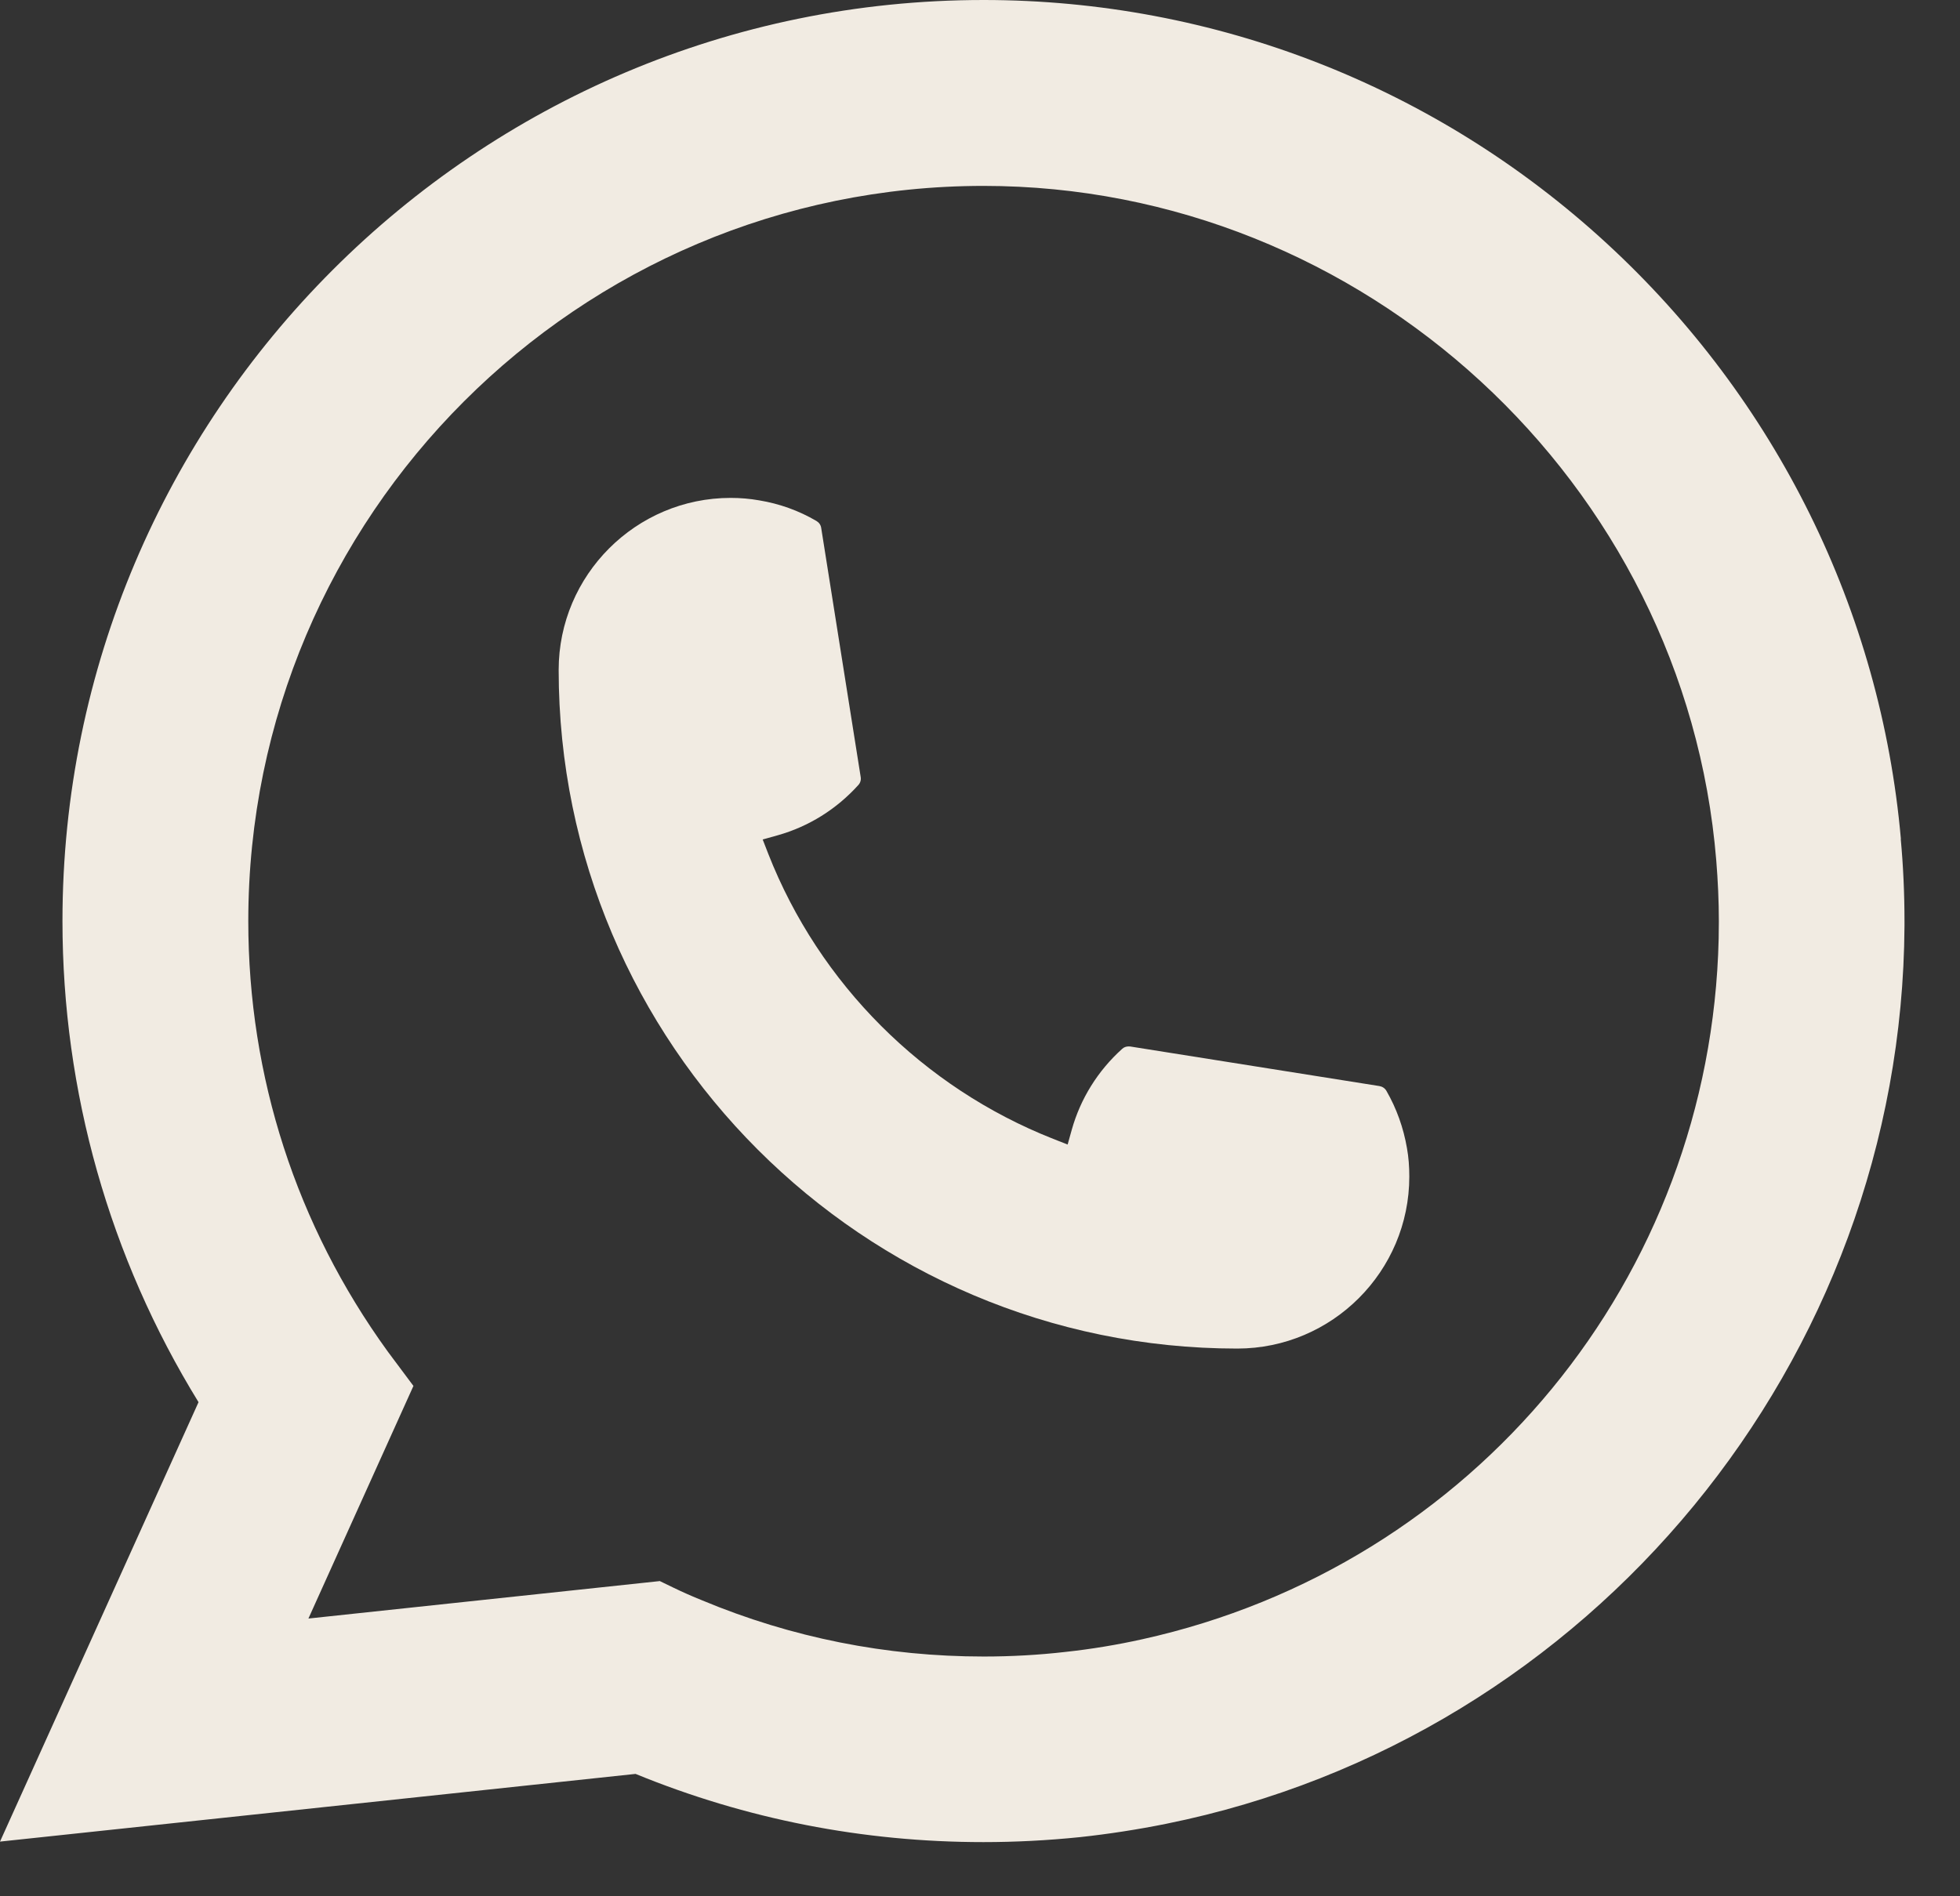 <?xml version="1.0" encoding="UTF-8"?> <svg xmlns="http://www.w3.org/2000/svg" width="31" height="30" viewBox="0 0 31 30" fill="none"><rect x="0" y="0" width="31" height="30" fill="#333333" stroke="none"/><path d="M19.57 21.335C13.652 21.335 8.837 16.518 8.836 10.598C8.837 9.097 10.059 7.877 11.556 7.877C11.71 7.877 11.862 7.89 12.008 7.916C12.329 7.969 12.633 8.078 12.913 8.242C12.954 8.266 12.981 8.305 12.988 8.35L13.613 12.293C13.621 12.34 13.607 12.385 13.576 12.419C13.231 12.802 12.79 13.077 12.299 13.215L12.063 13.281L12.152 13.51C12.959 15.565 14.601 17.206 16.657 18.017L16.886 18.107L16.952 17.871C17.09 17.38 17.365 16.939 17.748 16.594C17.775 16.568 17.812 16.555 17.85 16.555C17.858 16.555 17.866 16.555 17.876 16.556L21.817 17.182C21.864 17.19 21.903 17.216 21.927 17.256C22.089 17.537 22.198 17.843 22.253 18.164C22.279 18.307 22.29 18.457 22.29 18.614C22.29 20.113 21.07 21.334 19.57 21.335Z" fill="#F1EBE2"></path><path d="M30.065 13.272C29.746 9.665 28.093 6.318 25.412 3.85C22.715 1.368 19.215 0 15.556 0C7.523 0 0.988 6.537 0.988 14.572C0.988 17.268 1.732 19.895 3.14 22.183L0 29.135L10.052 28.064C11.8 28.78 13.65 29.143 15.554 29.143C16.055 29.143 16.568 29.117 17.083 29.064C17.537 29.015 17.995 28.944 18.446 28.853C25.172 27.494 30.083 21.522 30.122 14.649V14.572C30.122 14.134 30.102 13.697 30.063 13.274L30.065 13.272ZM10.44 25.013L4.878 25.606L6.539 21.926L6.206 21.48C6.182 21.448 6.158 21.415 6.13 21.378C4.688 19.386 3.927 17.033 3.927 14.573C3.927 8.159 9.144 2.941 15.556 2.941C21.563 2.941 26.655 7.629 27.145 13.614C27.171 13.935 27.186 14.257 27.186 14.575C27.186 14.666 27.184 14.755 27.183 14.85C27.06 20.216 23.312 24.773 18.07 25.933C17.67 26.022 17.26 26.09 16.852 26.134C16.427 26.183 15.991 26.207 15.559 26.207C14.018 26.207 12.521 25.909 11.107 25.319C10.95 25.256 10.796 25.188 10.652 25.118L10.441 25.016L10.44 25.013Z" fill="#F1EBE2"></path></svg> 